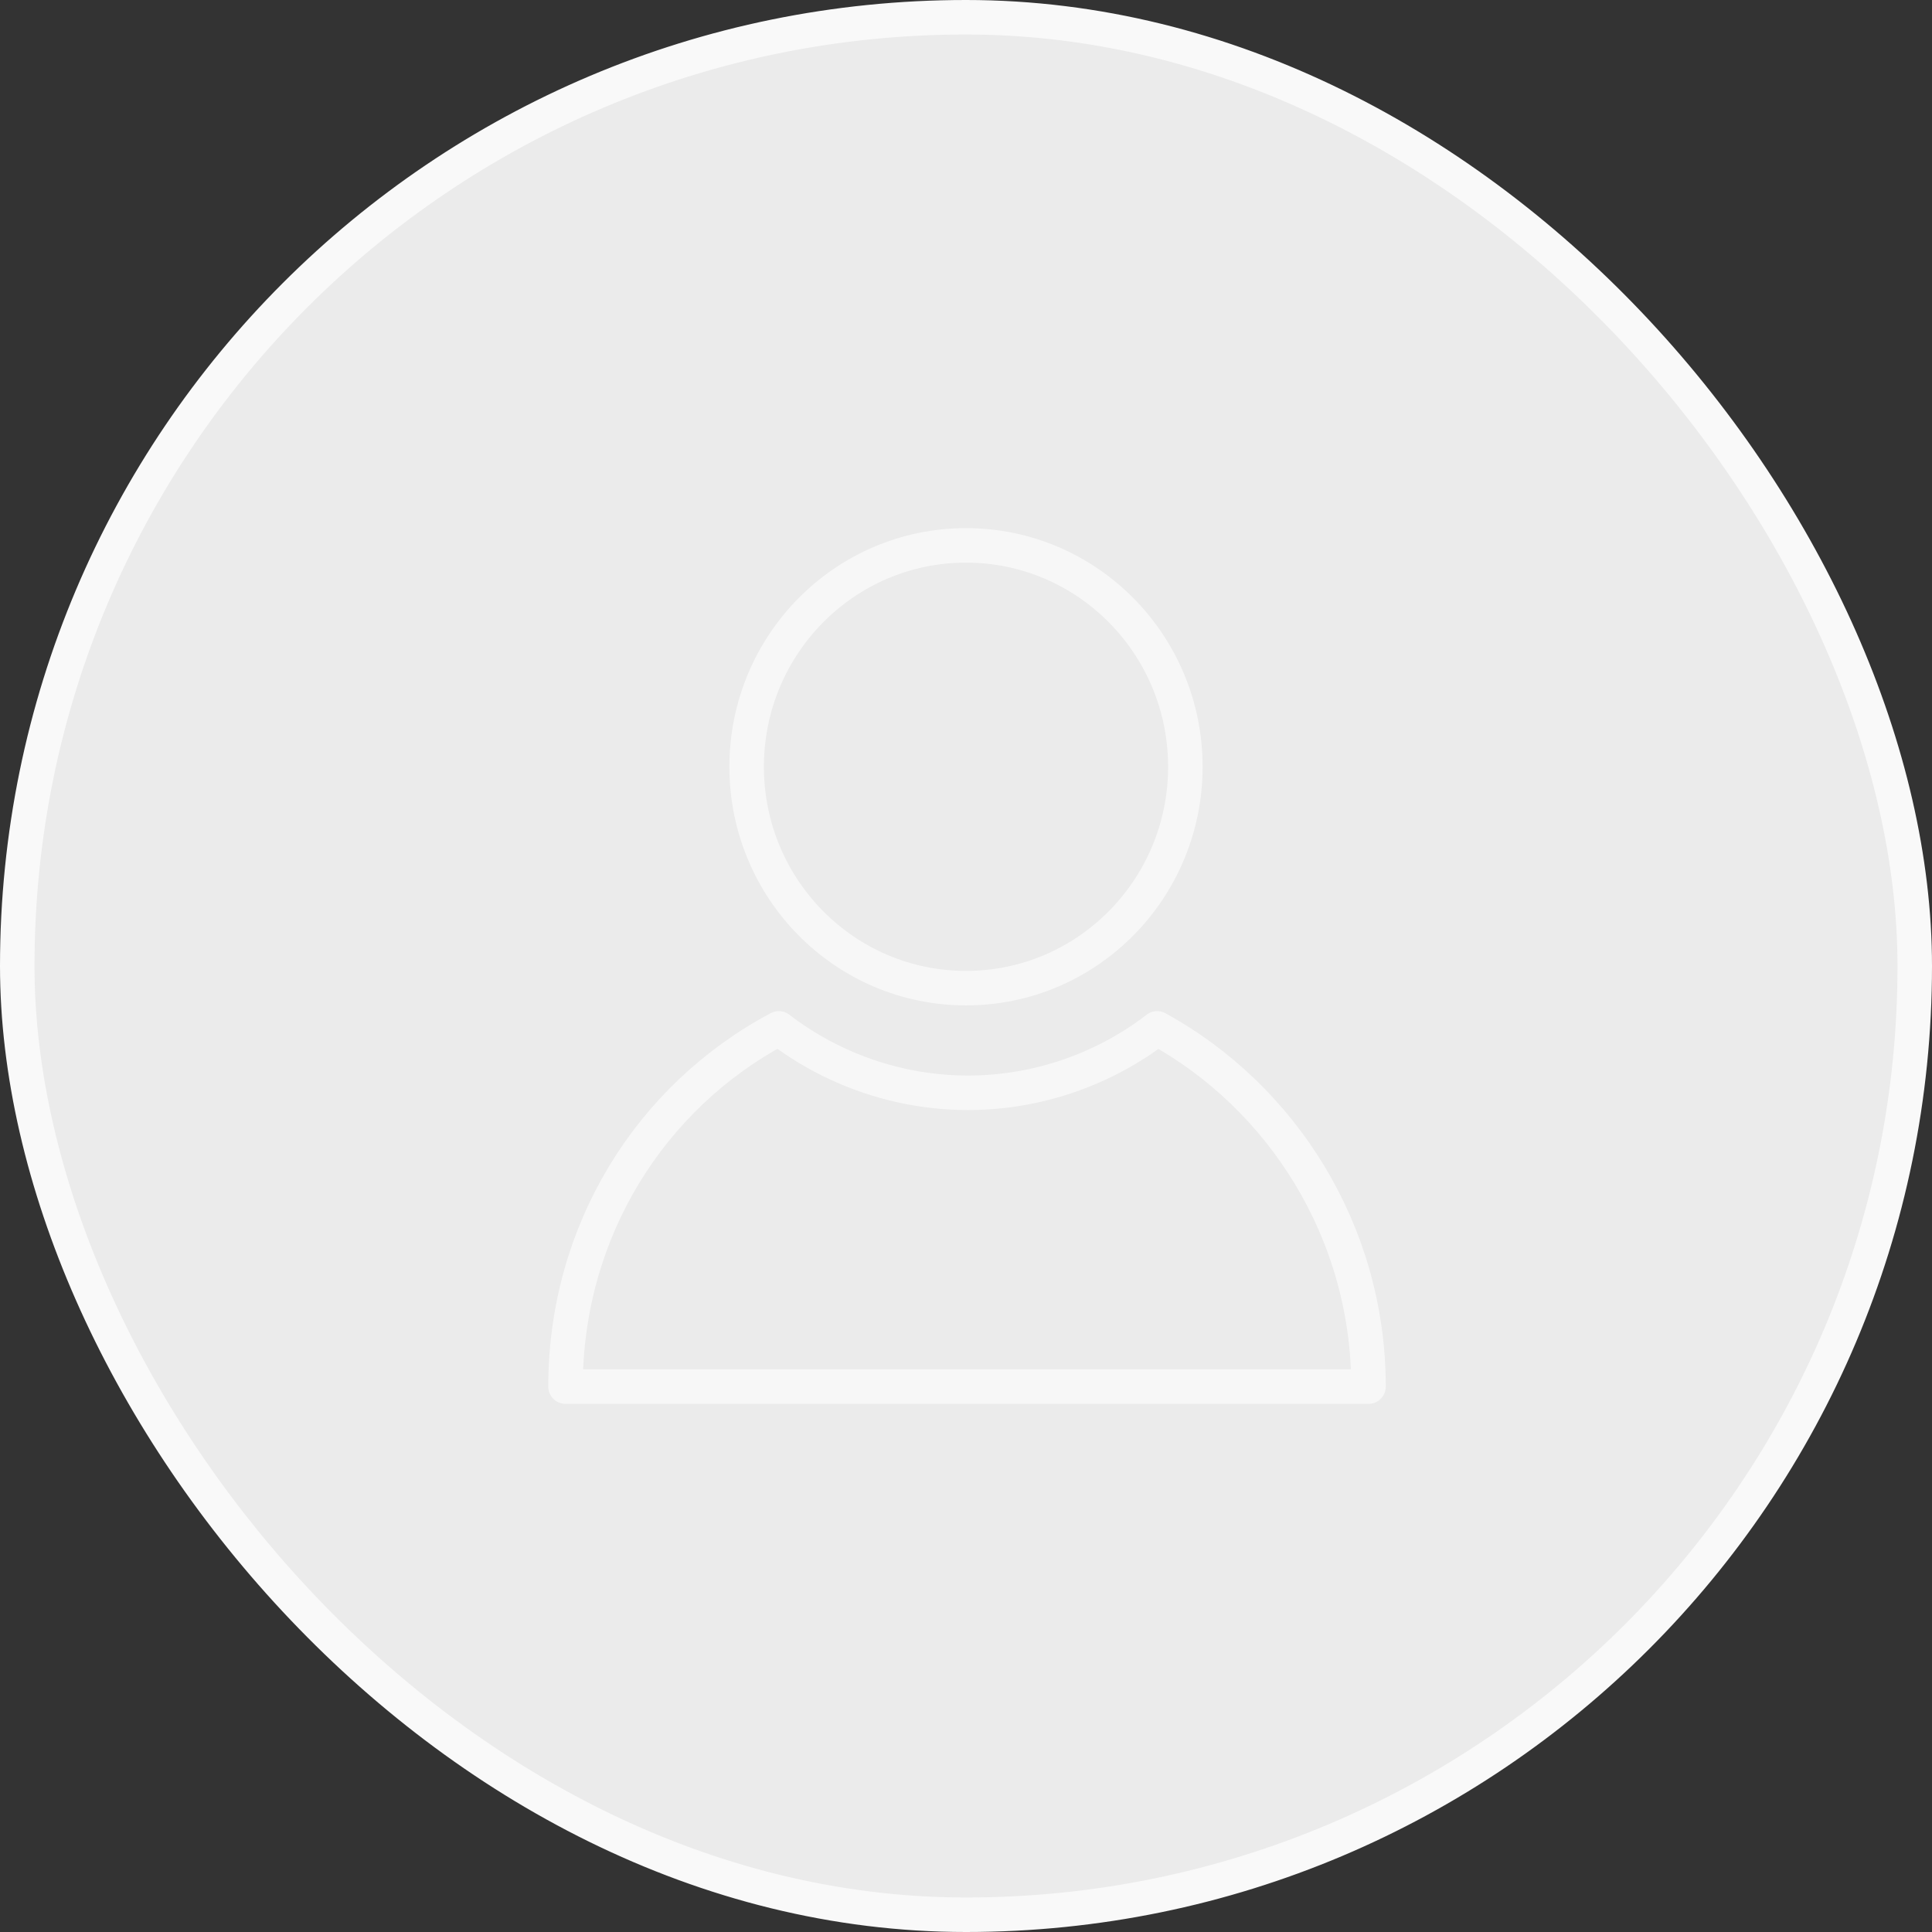 <svg width="56" height="56" viewBox="0 0 56 56" fill="none" xmlns="http://www.w3.org/2000/svg">
<rect x="0" y="0" width="56" height="56" fill="#333333" stroke="none"/>
<rect x="0.5" y="0.5" width="55" height="55" rx="27.5" fill="#EBEBEB" stroke="#F9F9F9"/>
<g opacity="0.6">
<path d="M28 28.642C31.512 28.642 34.358 25.769 34.358 22.225C34.358 18.681 31.512 15.808 28 15.808C24.488 15.808 21.642 18.681 21.642 22.225C21.642 25.769 24.488 28.642 28 28.642Z" stroke="white" stroke-miterlimit="10" stroke-linecap="round" stroke-linejoin="round"/>
<path d="M39.667 40.192C39.667 35.7 37.158 31.792 33.542 29.808C32.025 30.975 30.1 31.675 28.058 31.675C26.017 31.675 24.092 30.975 22.575 29.808C18.842 31.792 16.392 35.7 16.392 40.192H39.667Z" stroke="white" stroke-miterlimit="10" stroke-linecap="round" stroke-linejoin="round"/>
</g>
</svg>
